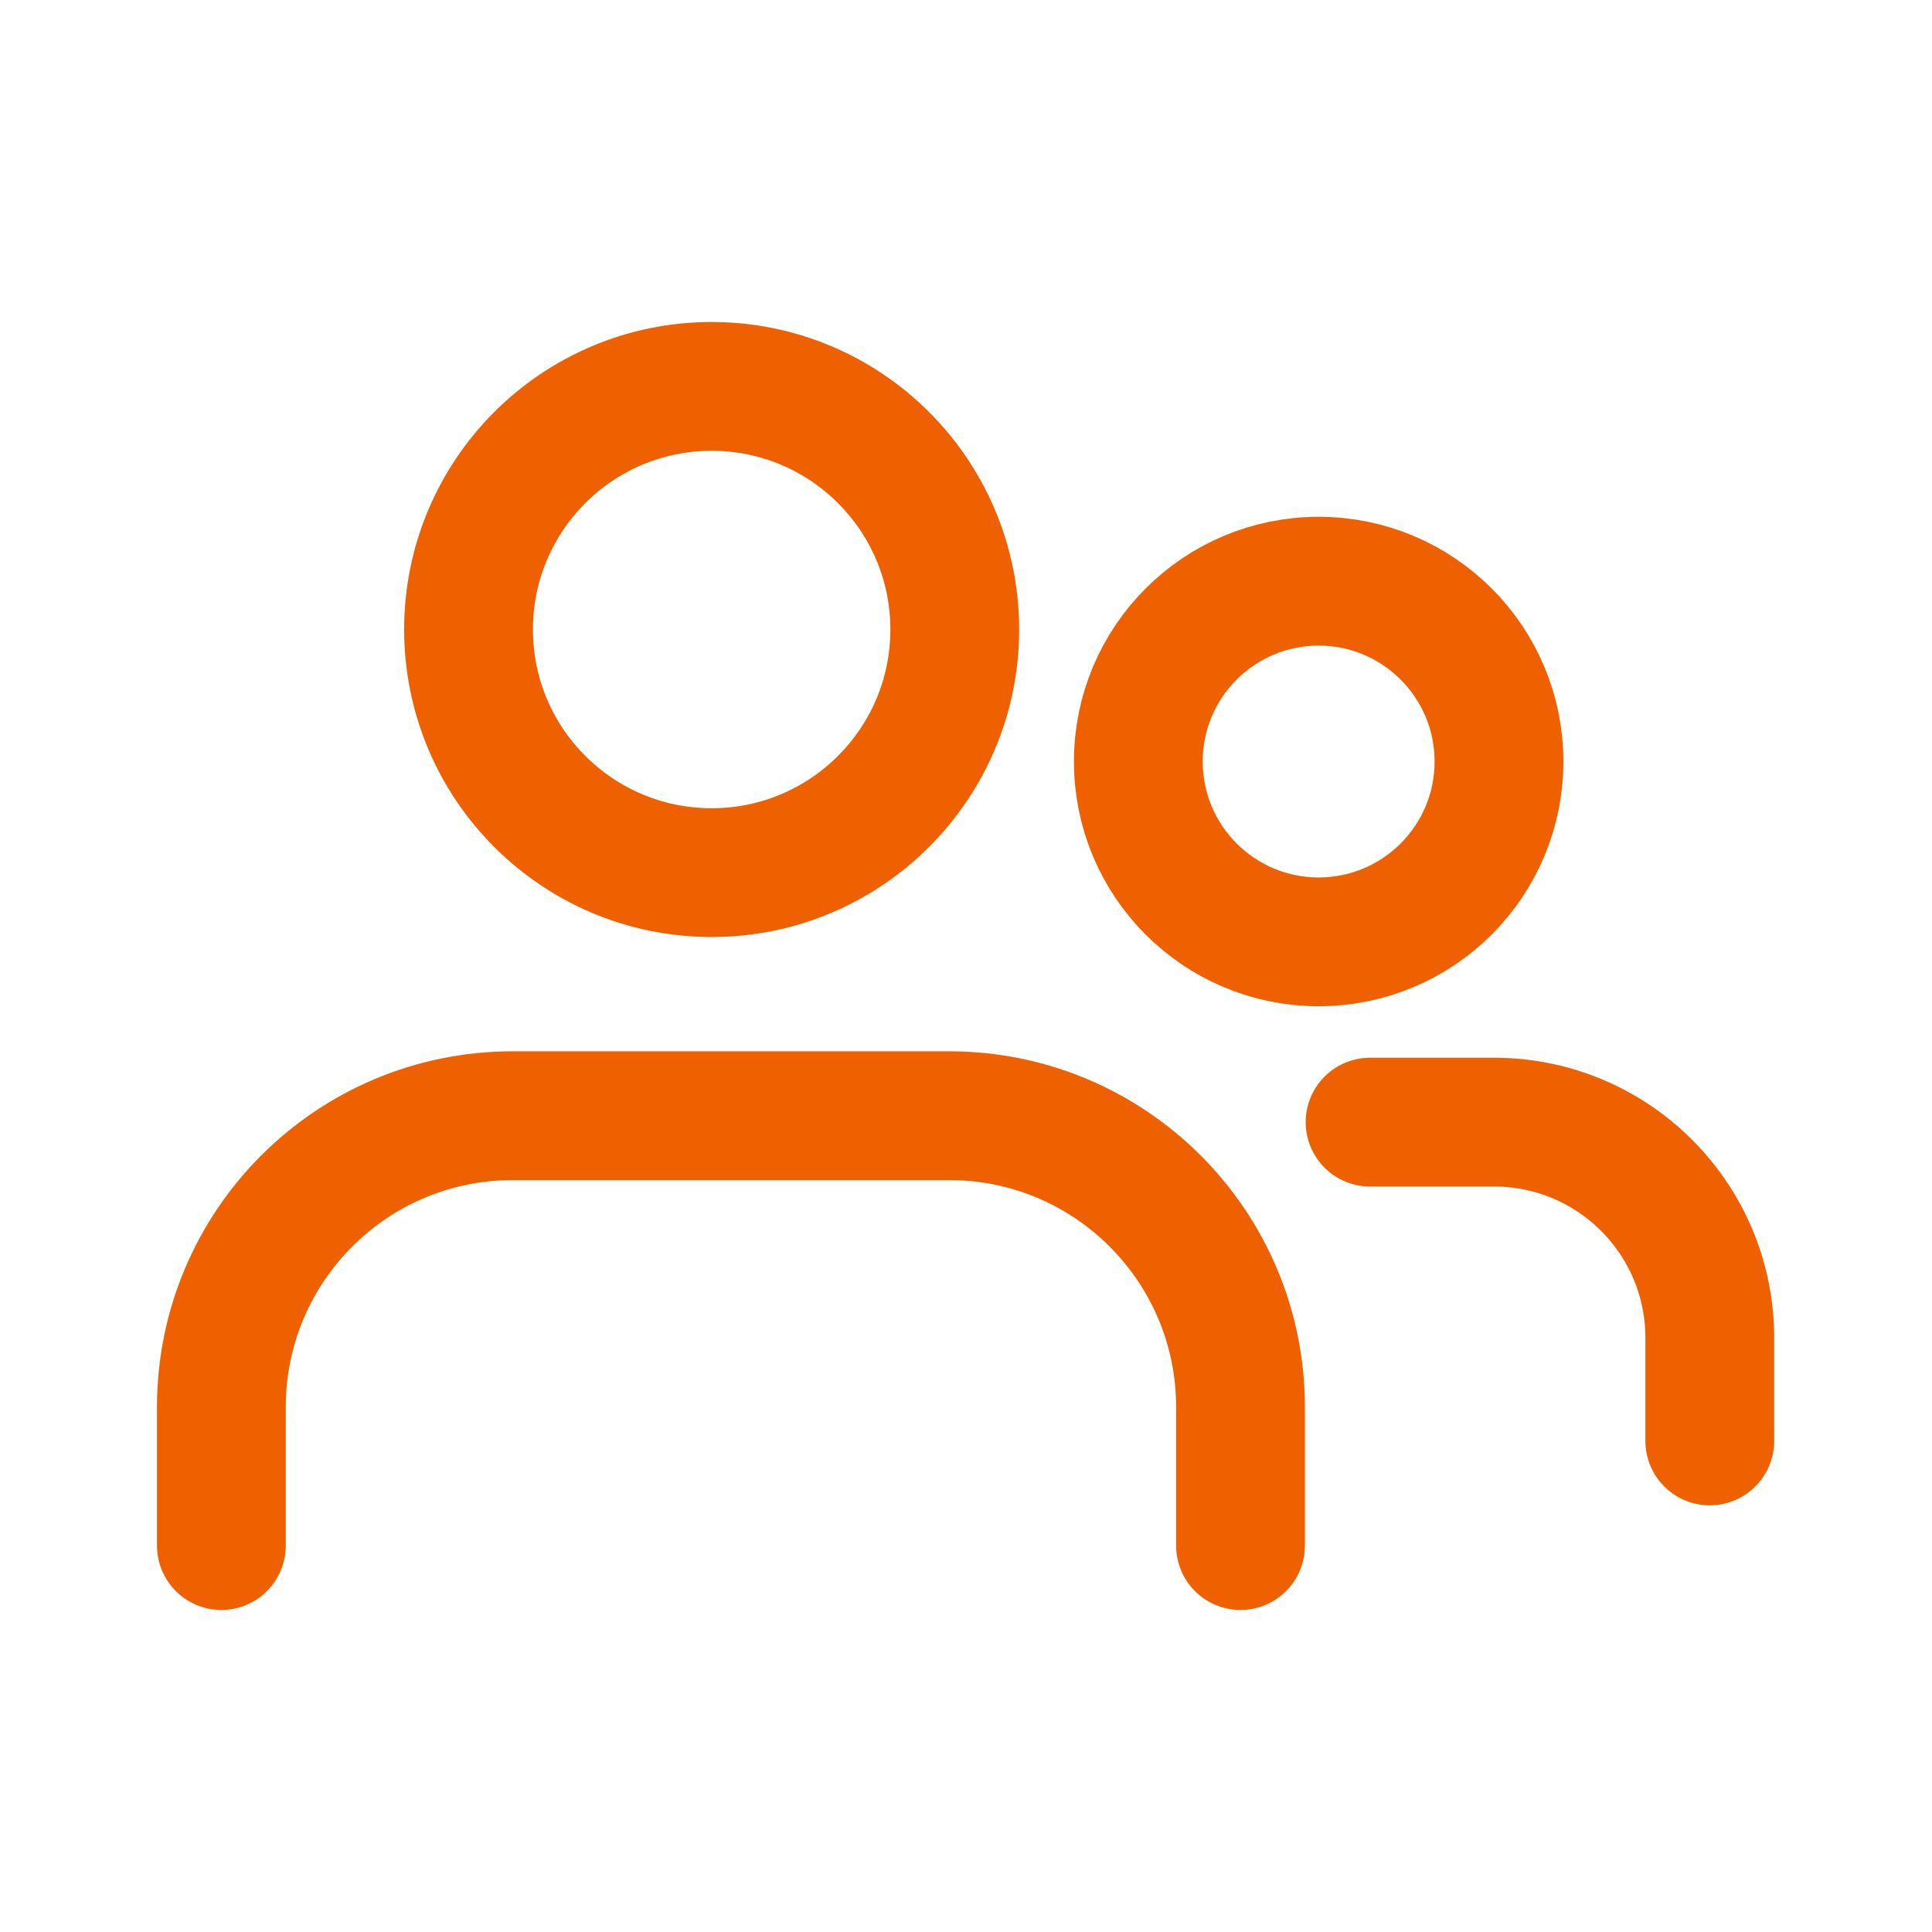 <svg width="60" height="60" viewBox="0 0 60 60" fill="none" xmlns="http://www.w3.org/2000/svg">
<path d="M22.101 27.1C26.27 27.1 29.651 23.72 29.651 19.55C29.651 15.38 26.27 12 22.101 12C17.931 12 14.551 15.38 14.551 19.55C14.551 23.72 17.931 27.1 22.101 27.1Z" stroke="#EF6100" stroke-width="4" stroke-linecap="round" stroke-linejoin="round"/>
<path d="M6.875 47.999V43.699C6.875 38.699 10.925 34.649 15.925 34.649H29.475C34.475 34.649 38.525 38.699 38.525 43.699V47.999" stroke="#EF6100" stroke-width="4" stroke-linecap="round" stroke-linejoin="round"/>
<path d="M40.952 29.25C44.044 29.25 46.552 26.743 46.552 23.65C46.552 20.557 44.044 18.05 40.952 18.05C37.859 18.05 35.352 20.557 35.352 23.65C35.352 26.743 37.859 29.25 40.952 29.25Z" stroke="#EF6100" stroke-width="4" stroke-linecap="round" stroke-linejoin="round"/>
<path d="M42.549 34.849H46.399C50.099 34.849 53.099 37.849 53.099 41.549V44.749" stroke="#EF6100" stroke-width="4" stroke-linecap="round" stroke-linejoin="round"/>
</svg>
